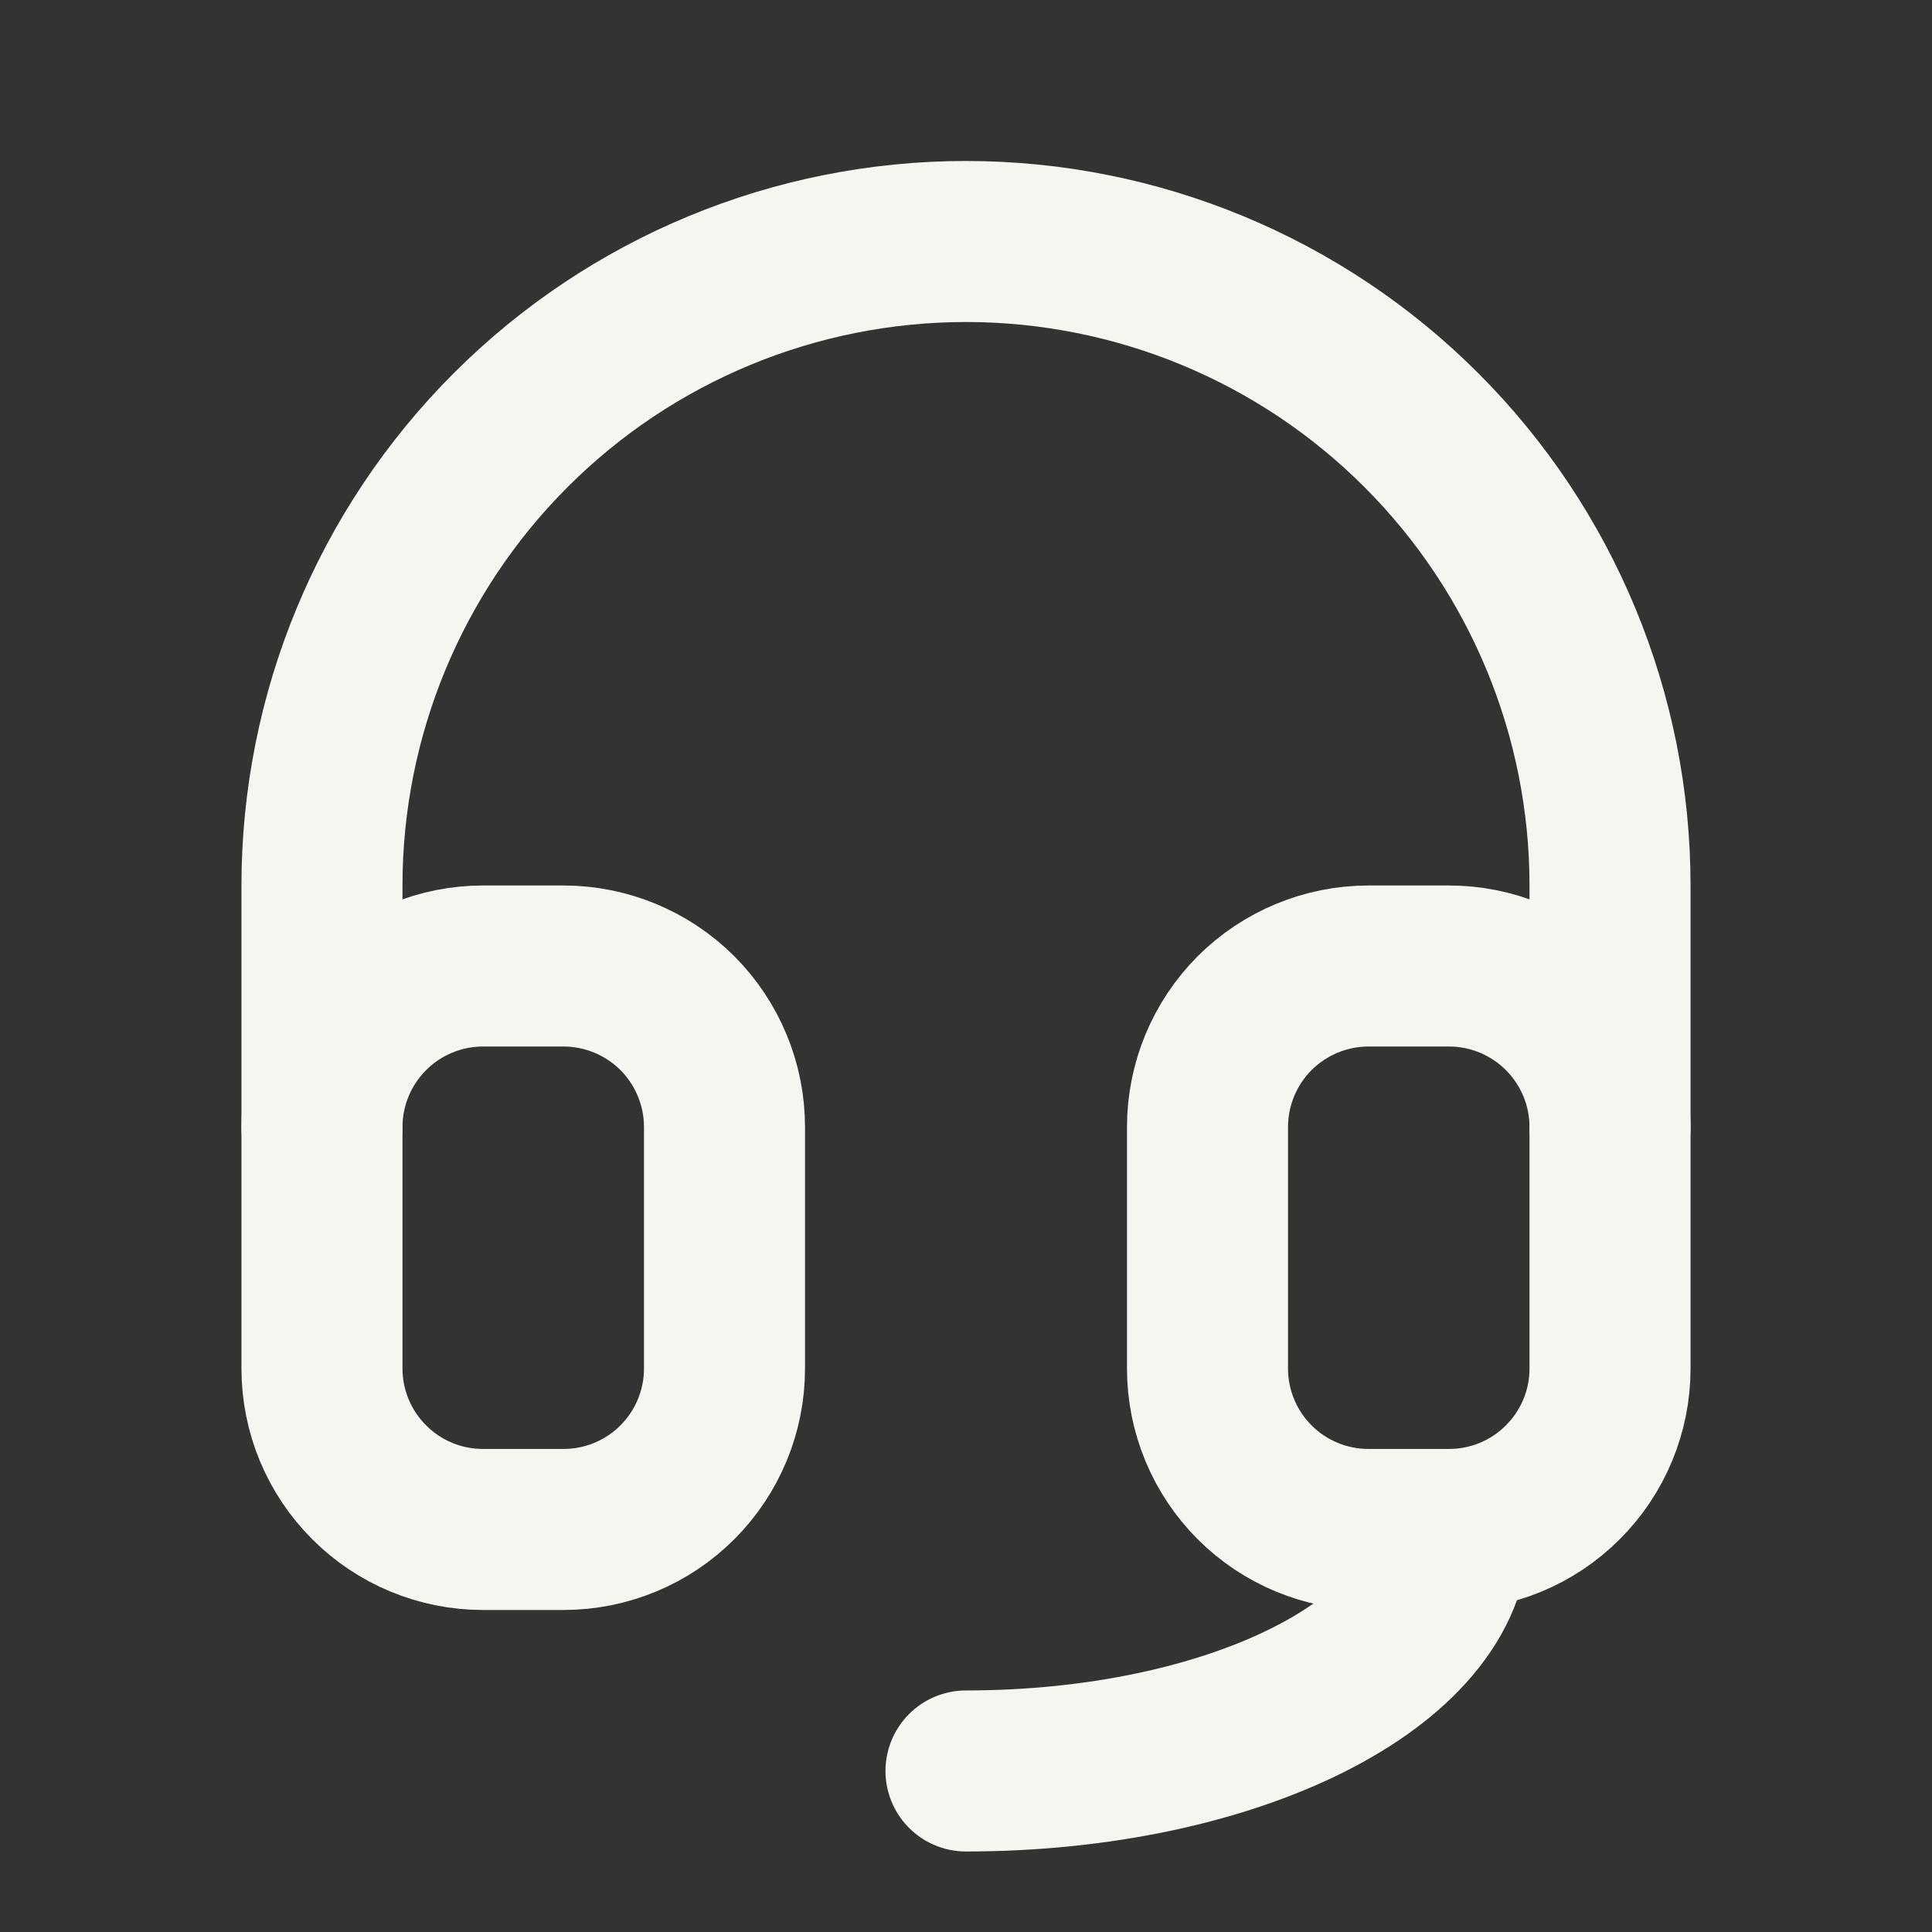 <svg width="20" height="20" viewBox="0 0 20 20" fill="none" xmlns="http://www.w3.org/2000/svg">
<rect x="0" y="0" width="20" height="20" fill="#333333" stroke="none"/>
<g clip-path="url(#clip0_442_3954)">
<path d="M3.333 11.667V9.167C3.333 7.399 4.036 5.703 5.286 4.453C6.536 3.202 8.232 2.5 10 2.5C11.768 2.5 13.464 3.202 14.714 4.453C15.964 5.703 16.667 7.399 16.667 9.167V11.667" stroke="#F7F5F0" stroke-width="1.667" stroke-linecap="round" stroke-linejoin="round"/>
<path d="M15 15.833C15 17.214 12.762 18.333 10 18.333" stroke="#F7F5F0" stroke-width="1.667" stroke-linecap="round" stroke-linejoin="round"/>
<path d="M3.333 11.667C3.333 11.225 3.509 10.801 3.822 10.488C4.134 10.176 4.558 10 5 10H5.833C6.275 10 6.699 10.176 7.012 10.488C7.324 10.801 7.5 11.225 7.5 11.667V14.167C7.5 14.609 7.324 15.033 7.012 15.345C6.699 15.658 6.275 15.833 5.833 15.833H5C4.558 15.833 4.134 15.658 3.822 15.345C3.509 15.033 3.333 14.609 3.333 14.167V11.667Z" stroke="#F7F5F0" stroke-width="1.667" stroke-linecap="round" stroke-linejoin="round"/>
<path d="M12.5 11.667C12.5 11.225 12.676 10.801 12.988 10.488C13.301 10.176 13.725 10 14.167 10H15C15.442 10 15.866 10.176 16.178 10.488C16.491 10.801 16.667 11.225 16.667 11.667V14.167C16.667 14.609 16.491 15.033 16.178 15.345C15.866 15.658 15.442 15.833 15 15.833H14.167C13.725 15.833 13.301 15.658 12.988 15.345C12.676 15.033 12.5 14.609 12.5 14.167V11.667Z" stroke="#F7F5F0" stroke-width="1.667" stroke-linecap="round" stroke-linejoin="round"/>
</g>
<defs>
<clipPath id="clip0_442_3954">
<rect width="20" height="20" fill="white"/>
</clipPath>
</defs>
</svg>
